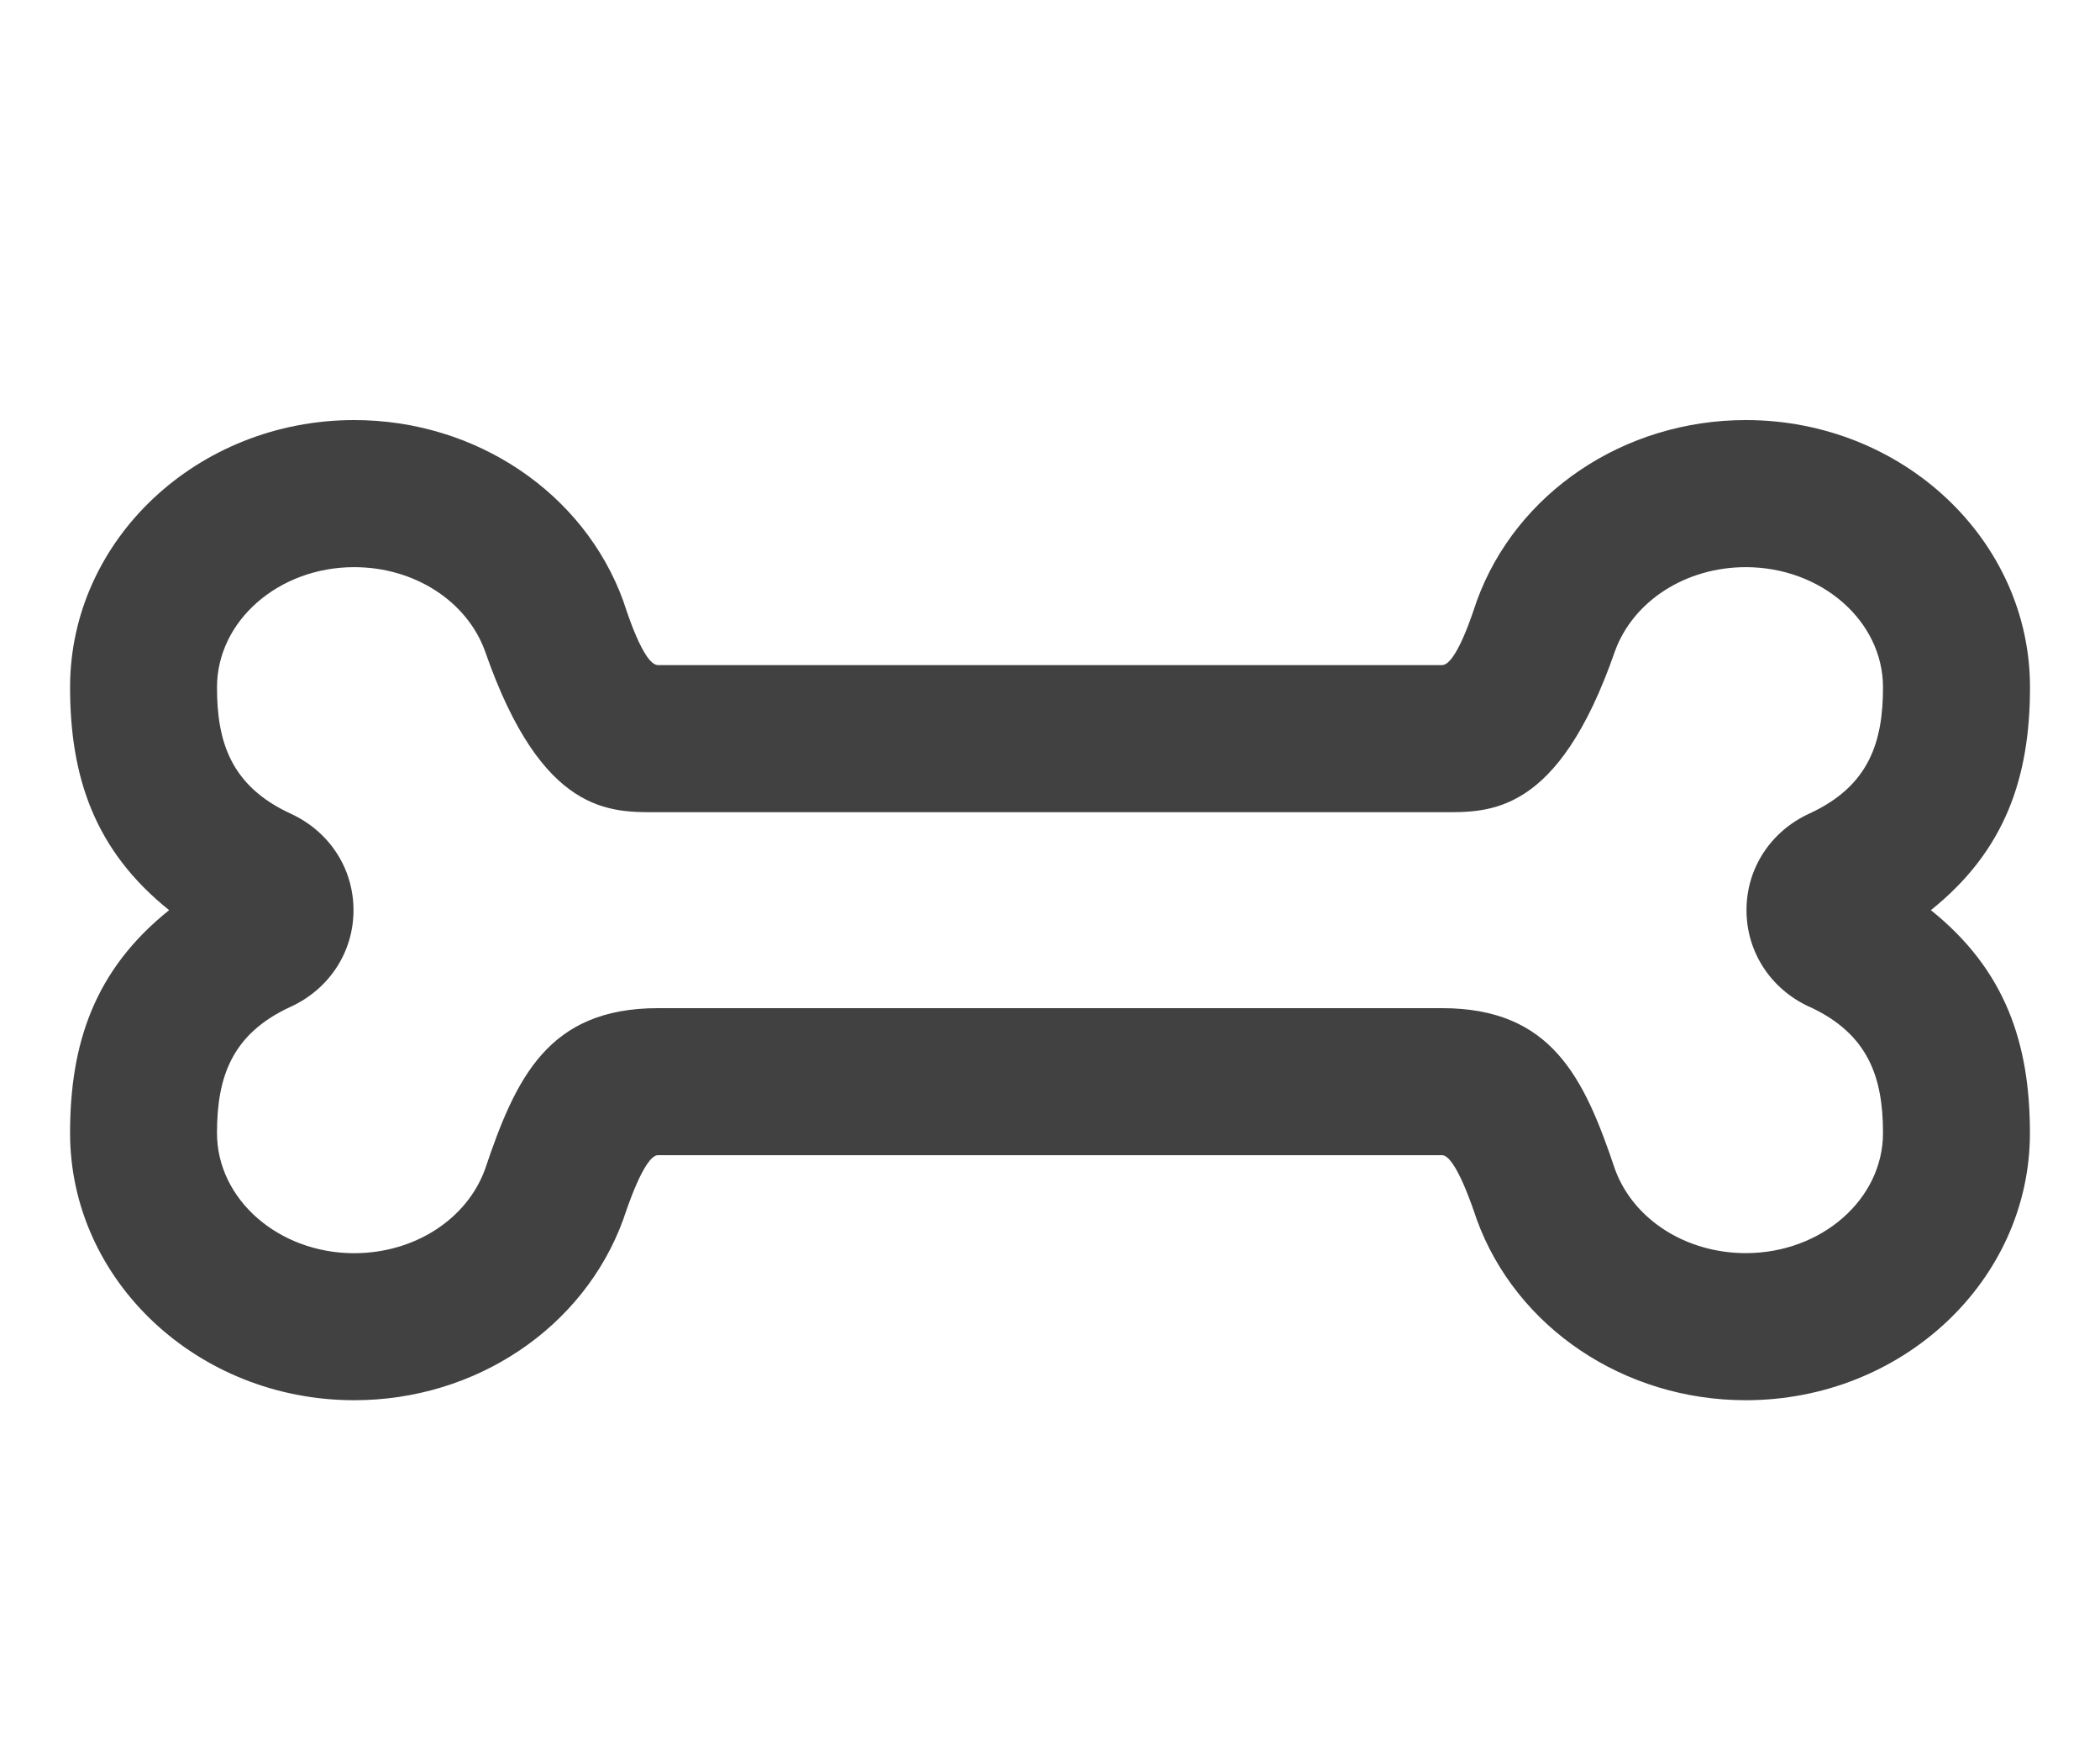 <svg height="25" viewBox="0 0 30 25" width="30" xmlns="http://www.w3.org/2000/svg"><path d="m28 3.816c0-2.104-1.821-3.816-4.06-3.816-1.738 0-3.281 1.038-3.843 2.584-.049.142-.29.916-.497.916h-11.2c-.206 0-.448-.774-.496-.916-.562-1.546-2.106-2.584-3.843-2.584-2.24 0-4.06 1.712-4.06 3.816 0 1.288.354 2.334 1.415 3.184-1.068.856-1.415 1.905-1.415 3.184 0 2.104 1.821 3.816 4.06 3.816 1.738 0 3.281-1.038 3.843-2.583.048-.141.301-.917.496-.917h11.2c.195 0 .448.776.496.917.562 1.545 2.105 2.583 3.843 2.583 2.24 0 4.06-1.712 4.06-3.816 0-1.279-.347-2.327-1.415-3.184 1.062-.85 1.416-1.895 1.416-3.184zm-3.153 4.563c.846.389 1.053 1.012 1.053 1.804 0 .947-.879 1.716-1.96 1.716-.857 0-1.608-.482-1.869-1.199-.44-1.309-.905-2.3-2.471-2.3h-11.2c-1.565 0-2.031.991-2.471 2.301-.261.717-1.012 1.199-1.869 1.199-1.081 0-1.96-.77-1.96-1.716 0-.793.206-1.416 1.053-1.804.552-.254.897-.783.897-1.379s-.343-1.124-.897-1.379c-.865-.398-1.053-1.04-1.053-1.805 0-.947.879-1.716 1.96-1.716.857 0 1.608.482 1.869 1.2.816 2.352 1.799 2.3 2.471 2.3h11.2c.672 0 1.655.052 2.471-2.3.261-.718 1.012-1.2 1.869-1.2 1.081 0 1.96.77 1.96 1.716 0 .765-.187 1.407-1.053 1.804-.554.255-.897.783-.897 1.379s.344 1.126.897 1.38z" fill="#414141" transform="translate(1 6)"/></svg>
